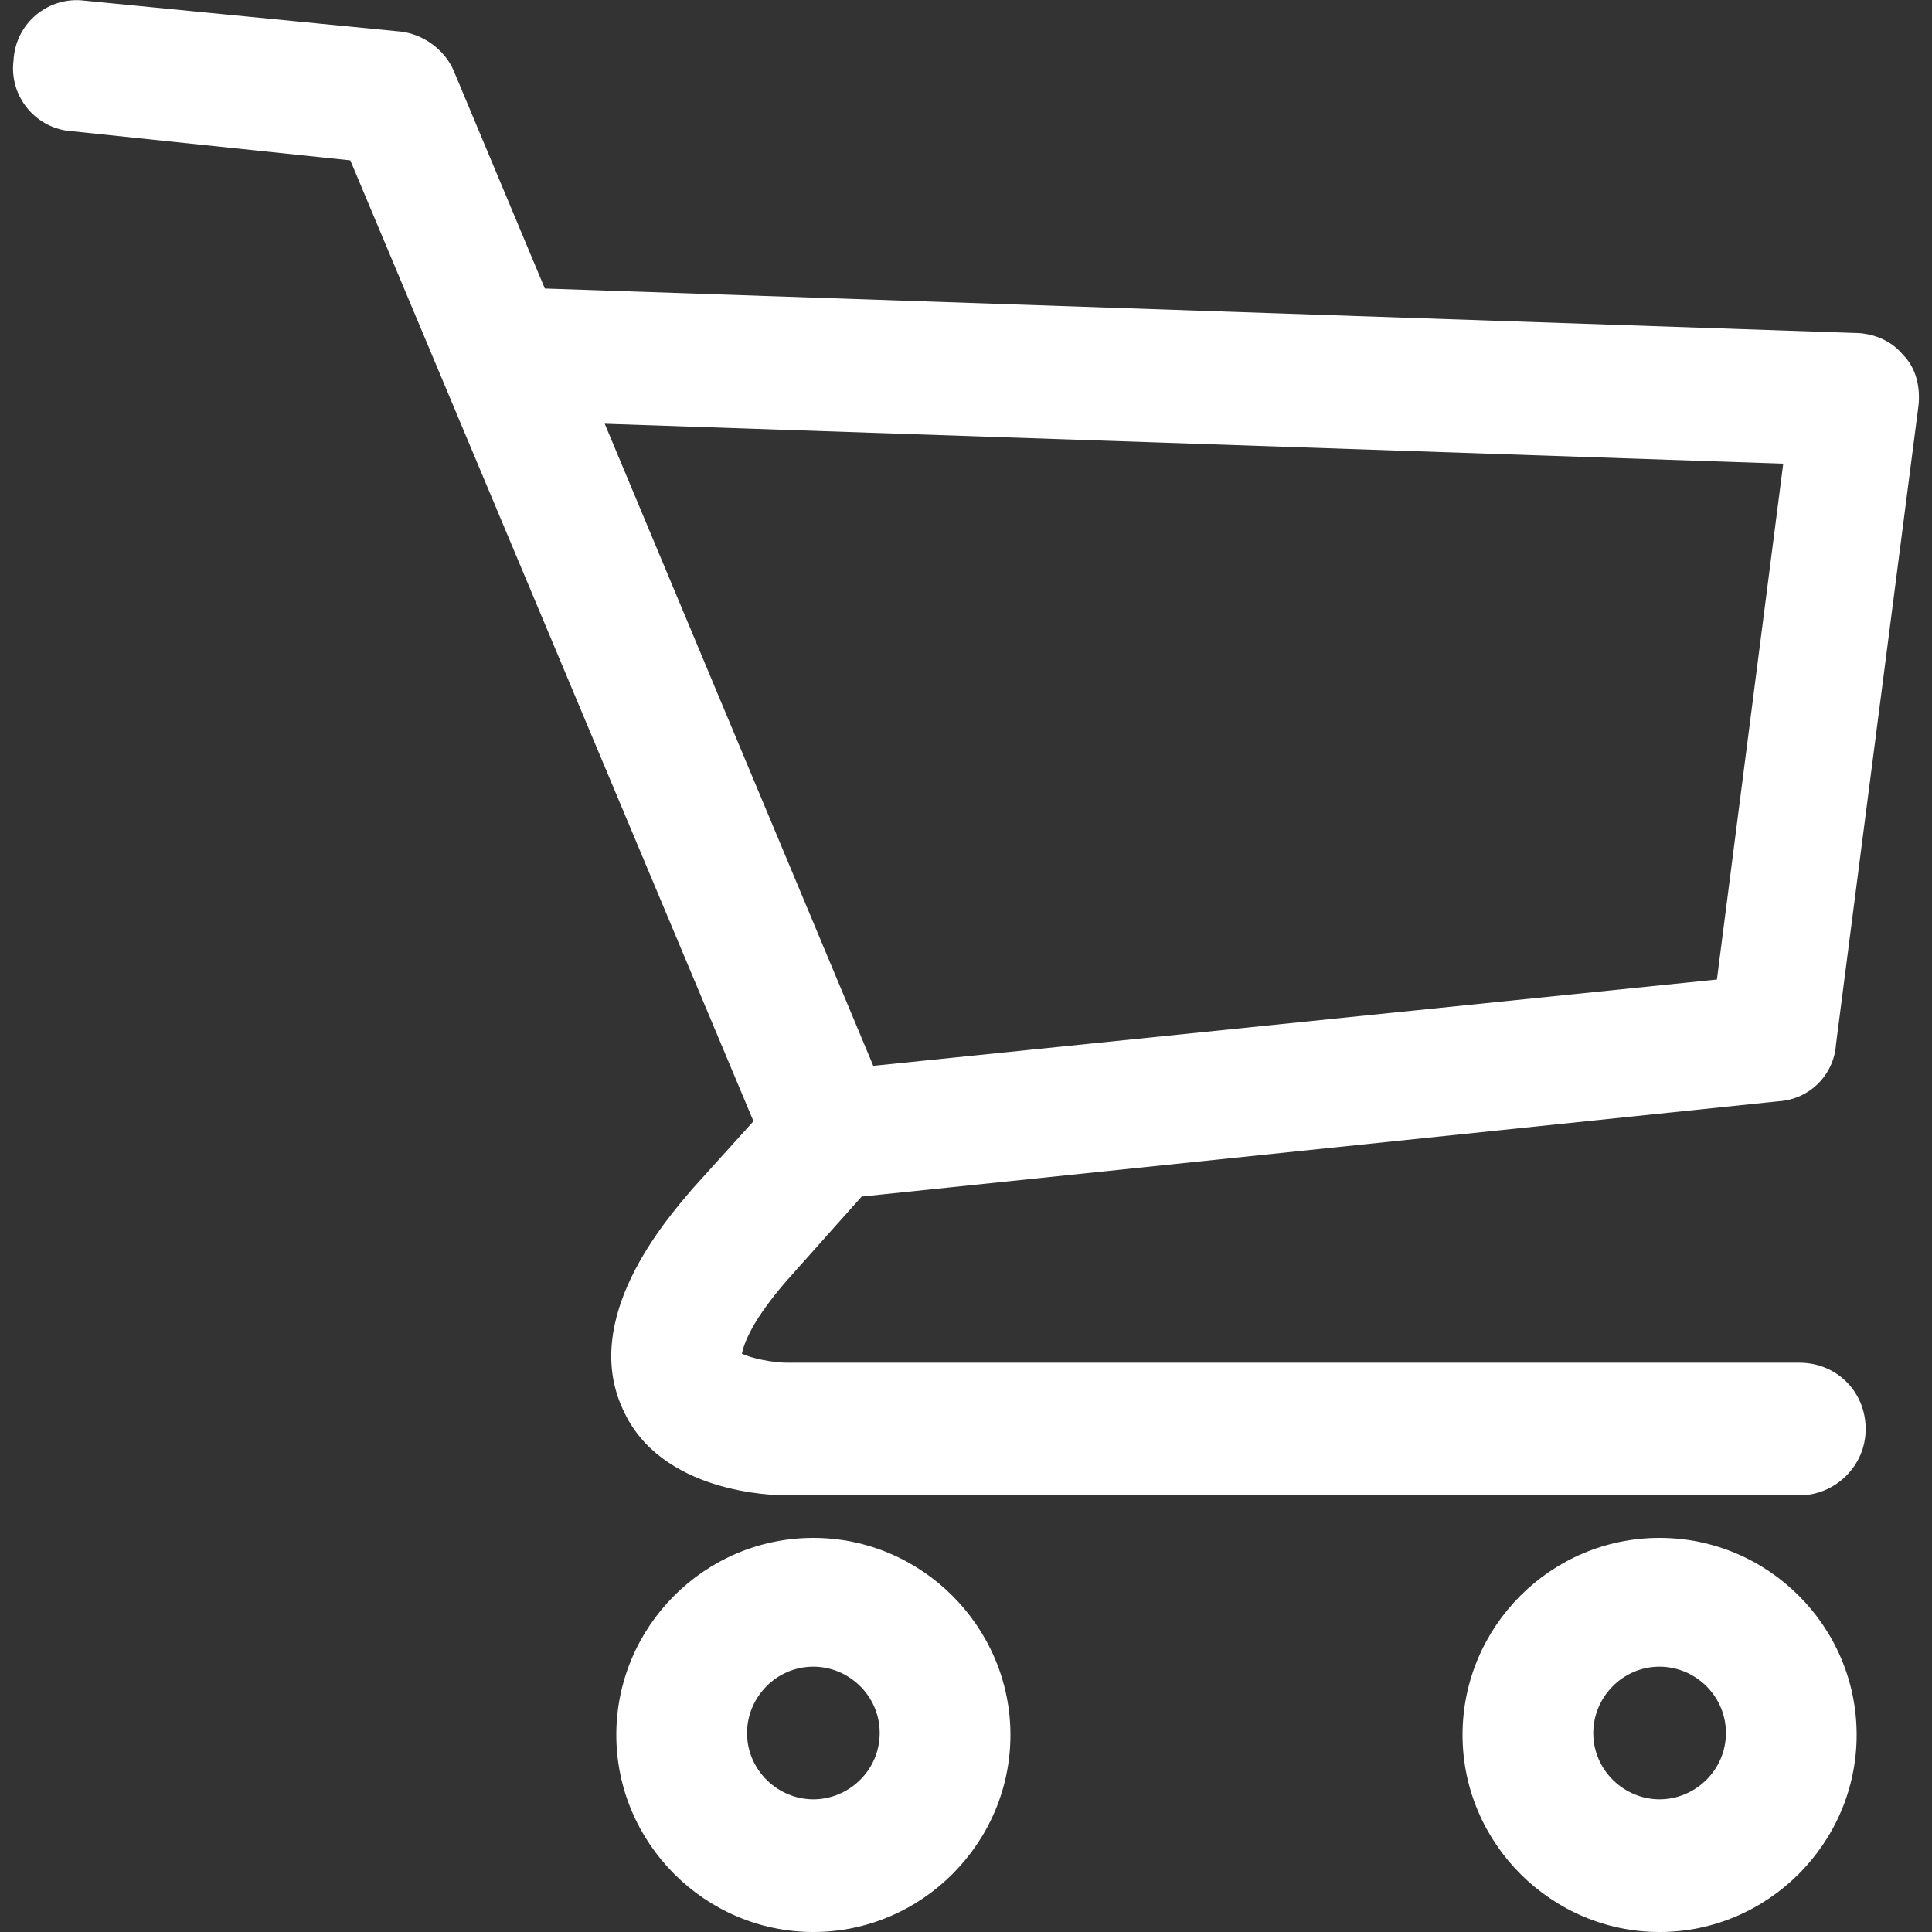 <?xml version="1.0" encoding="utf-8"?>
<!-- Generator: Adobe Illustrator 25.4.1, SVG Export Plug-In . SVG Version: 6.00 Build 0)  -->
<svg version="1.1" id="Layer_1" xmlns="http://www.w3.org/2000/svg" x="0px" y="0px"
	 viewBox="0 0 300 300" style="enable-background:new 0 0 300 300;" xml:space="preserve">
<rect x="0" y="0" width="300" height="300" fill="#333333" stroke="none"/>
<style type="text/css">
	.st0{fill:#FFFFFF;}
</style>
	<g>
	<path class="st0" d="M133.8,185.8L276.2,171c4.8-0.3,8.6-4.1,8.9-8.9L297.9,63c0.3-2.8-0.3-5.8-2.4-7.9c-1.7-2.1-4.5-3.4-7.6-3.4
		L84.6,44.8L70.5,11.1c-1.4-3.4-4.8-5.8-8.3-6.2L13.1,0.1C7.6-0.6,2.4,3.5,2.1,9.4c-0.7,5.5,3.4,10.7,9.3,11l43,4.5L117,174.1
		l-9.3,10.3l0,0c-4.5,5.2-17.5,20.3-11,34.4c5.8,13.1,23.4,13.4,25.5,13.4h157.2c5.5,0,10.3-4.5,10.3-10.3s-4.5-10.3-10.3-10.3
		H122.1c-2.1,0-5.5-0.7-6.9-1.4c0.3-1.4,1.4-5.2,7.9-12.4L133.8,185.8z M93.9,65.8l183,6.2l-10.3,80.1l-131,13.4L93.9,65.8z"/>
		<path class="st0" d="M257.7,238.8c-16.9,0-30.6,13.8-30.6,30.6s13.8,30.6,30.6,30.6s30.6-13.8,30.6-30.6
		C288.3,252.5,274.5,238.8,257.7,238.8z M257.7,279.4c-5.5,0-10.3-4.5-10.3-10.3c0-5.5,4.5-10.3,10.3-10.3c5.5,0,10.3,4.5,10.3,10.3
		S263.2,279.4,257.7,279.4z"/>
		<path class="st0" d="M126.3,238.8c-16.9,0-30.6,13.8-30.6,30.6s13.8,30.6,30.6,30.6s30.6-13.8,30.6-30.6S143.1,238.8,126.3,238.8z
		 M126.3,279.4c-5.5,0-10.3-4.5-10.3-10.3c0-5.5,4.5-10.3,10.3-10.3c5.5,0,10.3,4.5,10.3,10.3S131.8,279.4,126.3,279.4z"/>
</g>
</svg>
